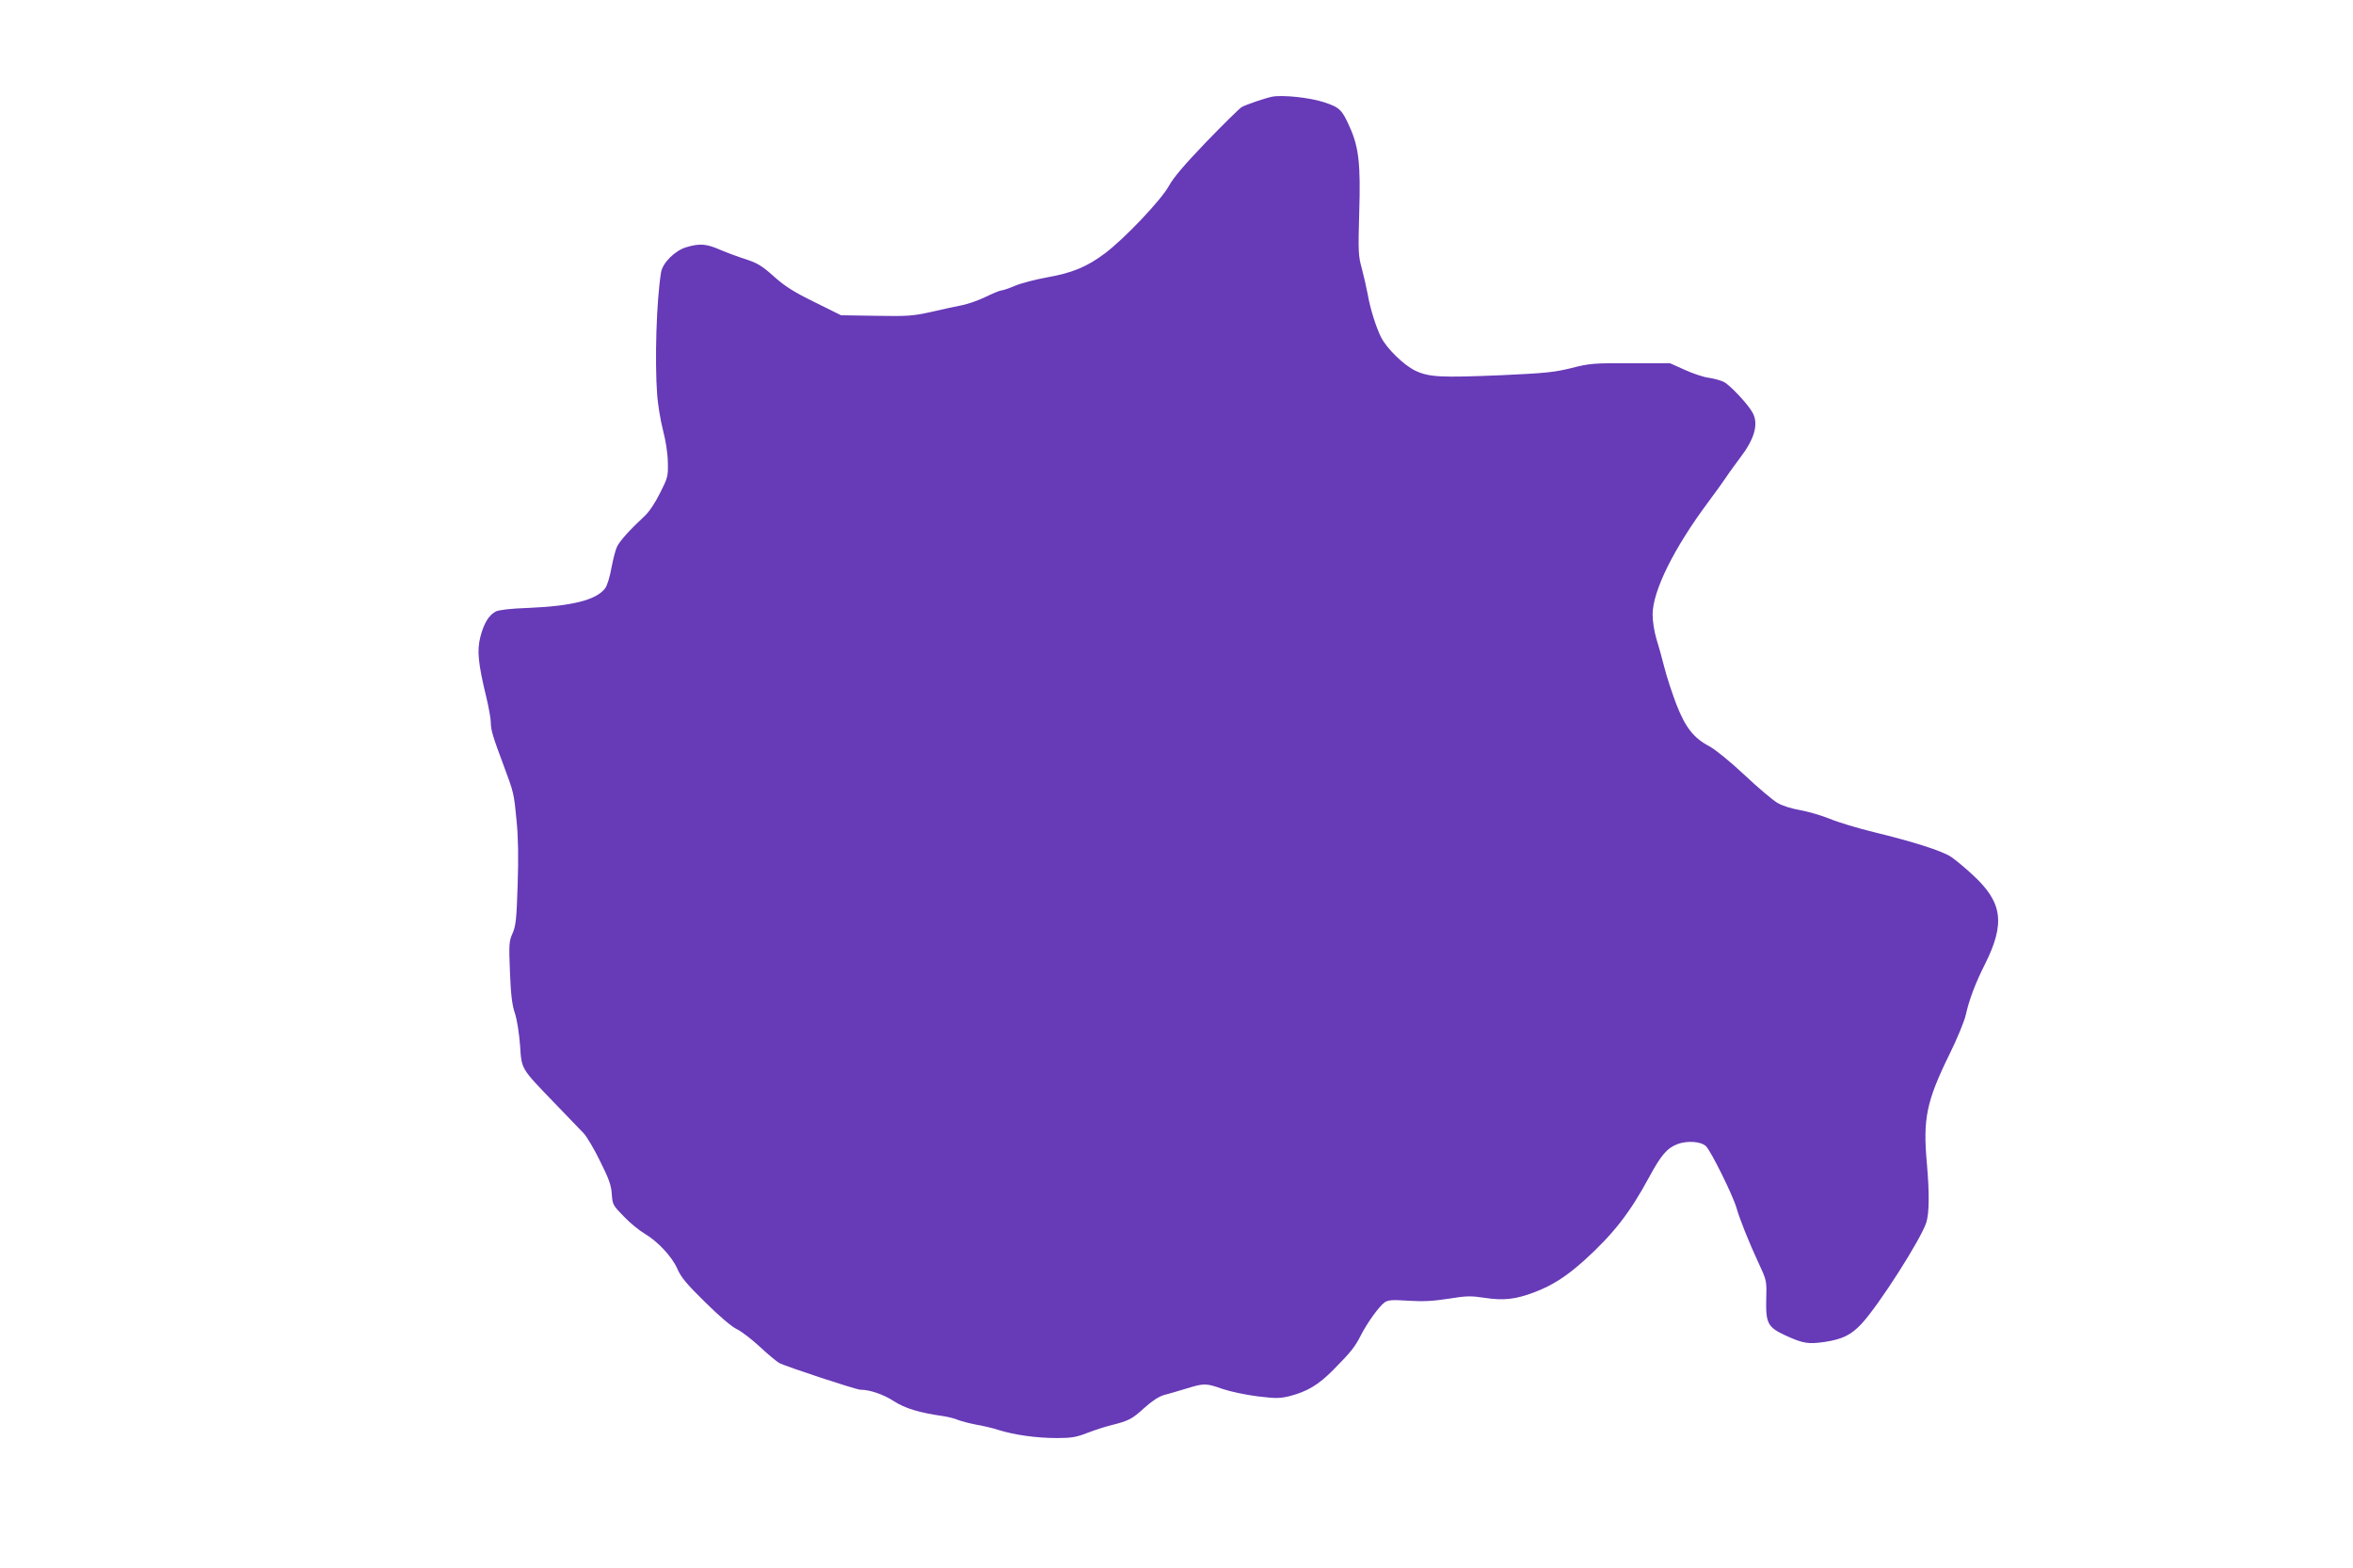 <?xml version="1.0" standalone="no"?>
<!DOCTYPE svg PUBLIC "-//W3C//DTD SVG 20010904//EN"
 "http://www.w3.org/TR/2001/REC-SVG-20010904/DTD/svg10.dtd">
<svg version="1.0" xmlns="http://www.w3.org/2000/svg"
 width="1280pt" height="853pt" viewBox="0 0 1280 853"
 preserveAspectRatio="xMidYMid meet">
<g transform="translate(0,853) scale(0.1,-0.1)"
fill="#673ab7" stroke="none">
<path d="M6920 8004 c-38 -8 -142 -43 -166 -57 -12 -7 -98 -92 -192 -189 -120
-125 -180 -196 -203 -239 -41 -75 -239 -285 -348 -367 -97 -73 -178 -107 -316
-131 -60 -11 -138 -31 -172 -45 -35 -15 -69 -26 -76 -26 -7 0 -44 -15 -83 -34
-38 -19 -96 -39 -129 -46 -33 -6 -109 -23 -170 -37 -100 -22 -127 -24 -300
-21 l-190 3 -145 72 c-114 56 -161 86 -221 140 -64 57 -89 72 -150 92 -41 13
-104 36 -141 52 -75 33 -112 36 -185 14 -61 -18 -129 -85 -137 -137 -25 -154
-35 -479 -21 -668 4 -52 18 -137 31 -188 15 -56 26 -125 27 -175 2 -79 0 -85
-43 -170 -26 -53 -60 -103 -84 -125 -76 -70 -134 -134 -149 -165 -9 -18 -22
-70 -31 -117 -8 -46 -23 -96 -34 -110 -46 -63 -178 -97 -417 -107 -95 -3 -160
-11 -177 -19 -39 -20 -66 -65 -85 -139 -19 -76 -12 -144 33 -330 13 -55 24
-116 24 -136 0 -40 11 -76 70 -234 55 -147 56 -151 70 -299 9 -89 11 -197 6
-348 -6 -189 -10 -225 -28 -266 -19 -43 -20 -59 -14 -209 5 -123 11 -178 27
-225 12 -37 23 -110 28 -174 9 -133 2 -122 190 -317 69 -72 140 -145 156 -162
17 -18 57 -85 89 -151 48 -96 61 -131 64 -179 4 -58 6 -62 66 -123 33 -35 84
-76 111 -92 72 -42 150 -125 180 -193 20 -46 51 -83 152 -182 78 -77 144 -133
172 -146 25 -12 81 -55 125 -96 43 -40 91 -80 105 -88 40 -20 418 -145 441
-145 51 0 125 -25 182 -62 62 -40 138 -63 271 -82 26 -4 62 -13 80 -21 18 -7
61 -18 97 -25 36 -6 92 -19 125 -30 84 -26 203 -43 315 -43 80 0 106 5 165 28
39 15 97 34 130 42 96 24 113 33 180 94 42 38 79 62 107 70 24 6 78 22 121 35
97 30 107 30 198 -2 41 -14 126 -32 189 -40 101 -12 121 -12 175 1 96 25 157
61 238 143 98 99 118 125 152 192 34 66 97 153 127 175 19 13 40 15 130 9 81
-5 134 -2 218 11 98 16 122 16 195 5 104 -16 170 -9 274 31 99 38 173 86 272
175 157 143 245 256 350 450 65 120 97 158 154 180 53 20 127 15 155 -11 26
-24 146 -266 166 -335 18 -63 67 -186 125 -311 39 -84 40 -88 37 -185 -3 -133
8 -154 105 -199 97 -44 123 -48 214 -35 96 15 143 38 199 98 95 102 324 461
353 552 16 53 17 160 3 320 -22 244 -3 338 123 595 41 83 81 179 89 216 19 84
53 173 104 274 111 222 96 336 -66 485 -42 39 -96 84 -119 99 -48 32 -204 82
-423 135 -85 21 -192 53 -237 72 -44 18 -117 39 -161 47 -47 8 -98 24 -124 40
-24 14 -105 82 -178 151 -79 74 -158 138 -191 156 -86 45 -131 103 -180 229
-22 58 -52 148 -65 200 -13 52 -33 123 -44 158 -11 37 -20 93 -20 130 0 128
116 362 305 615 33 44 76 104 95 132 19 29 54 76 77 107 77 101 100 181 68
242 -24 46 -126 155 -159 170 -17 8 -53 18 -81 22 -27 3 -86 23 -130 43 l-80
36 -215 0 c-202 1 -222 -1 -321 -26 -93 -23 -139 -28 -379 -39 -336 -14 -396
-11 -472 25 -63 31 -154 120 -185 181 -28 56 -60 158 -73 235 -7 36 -21 99
-32 140 -19 68 -20 91 -14 305 8 258 -2 353 -50 460 -43 98 -56 111 -142 139
-76 25 -224 41 -282 30z"/>
</g>
</svg>
